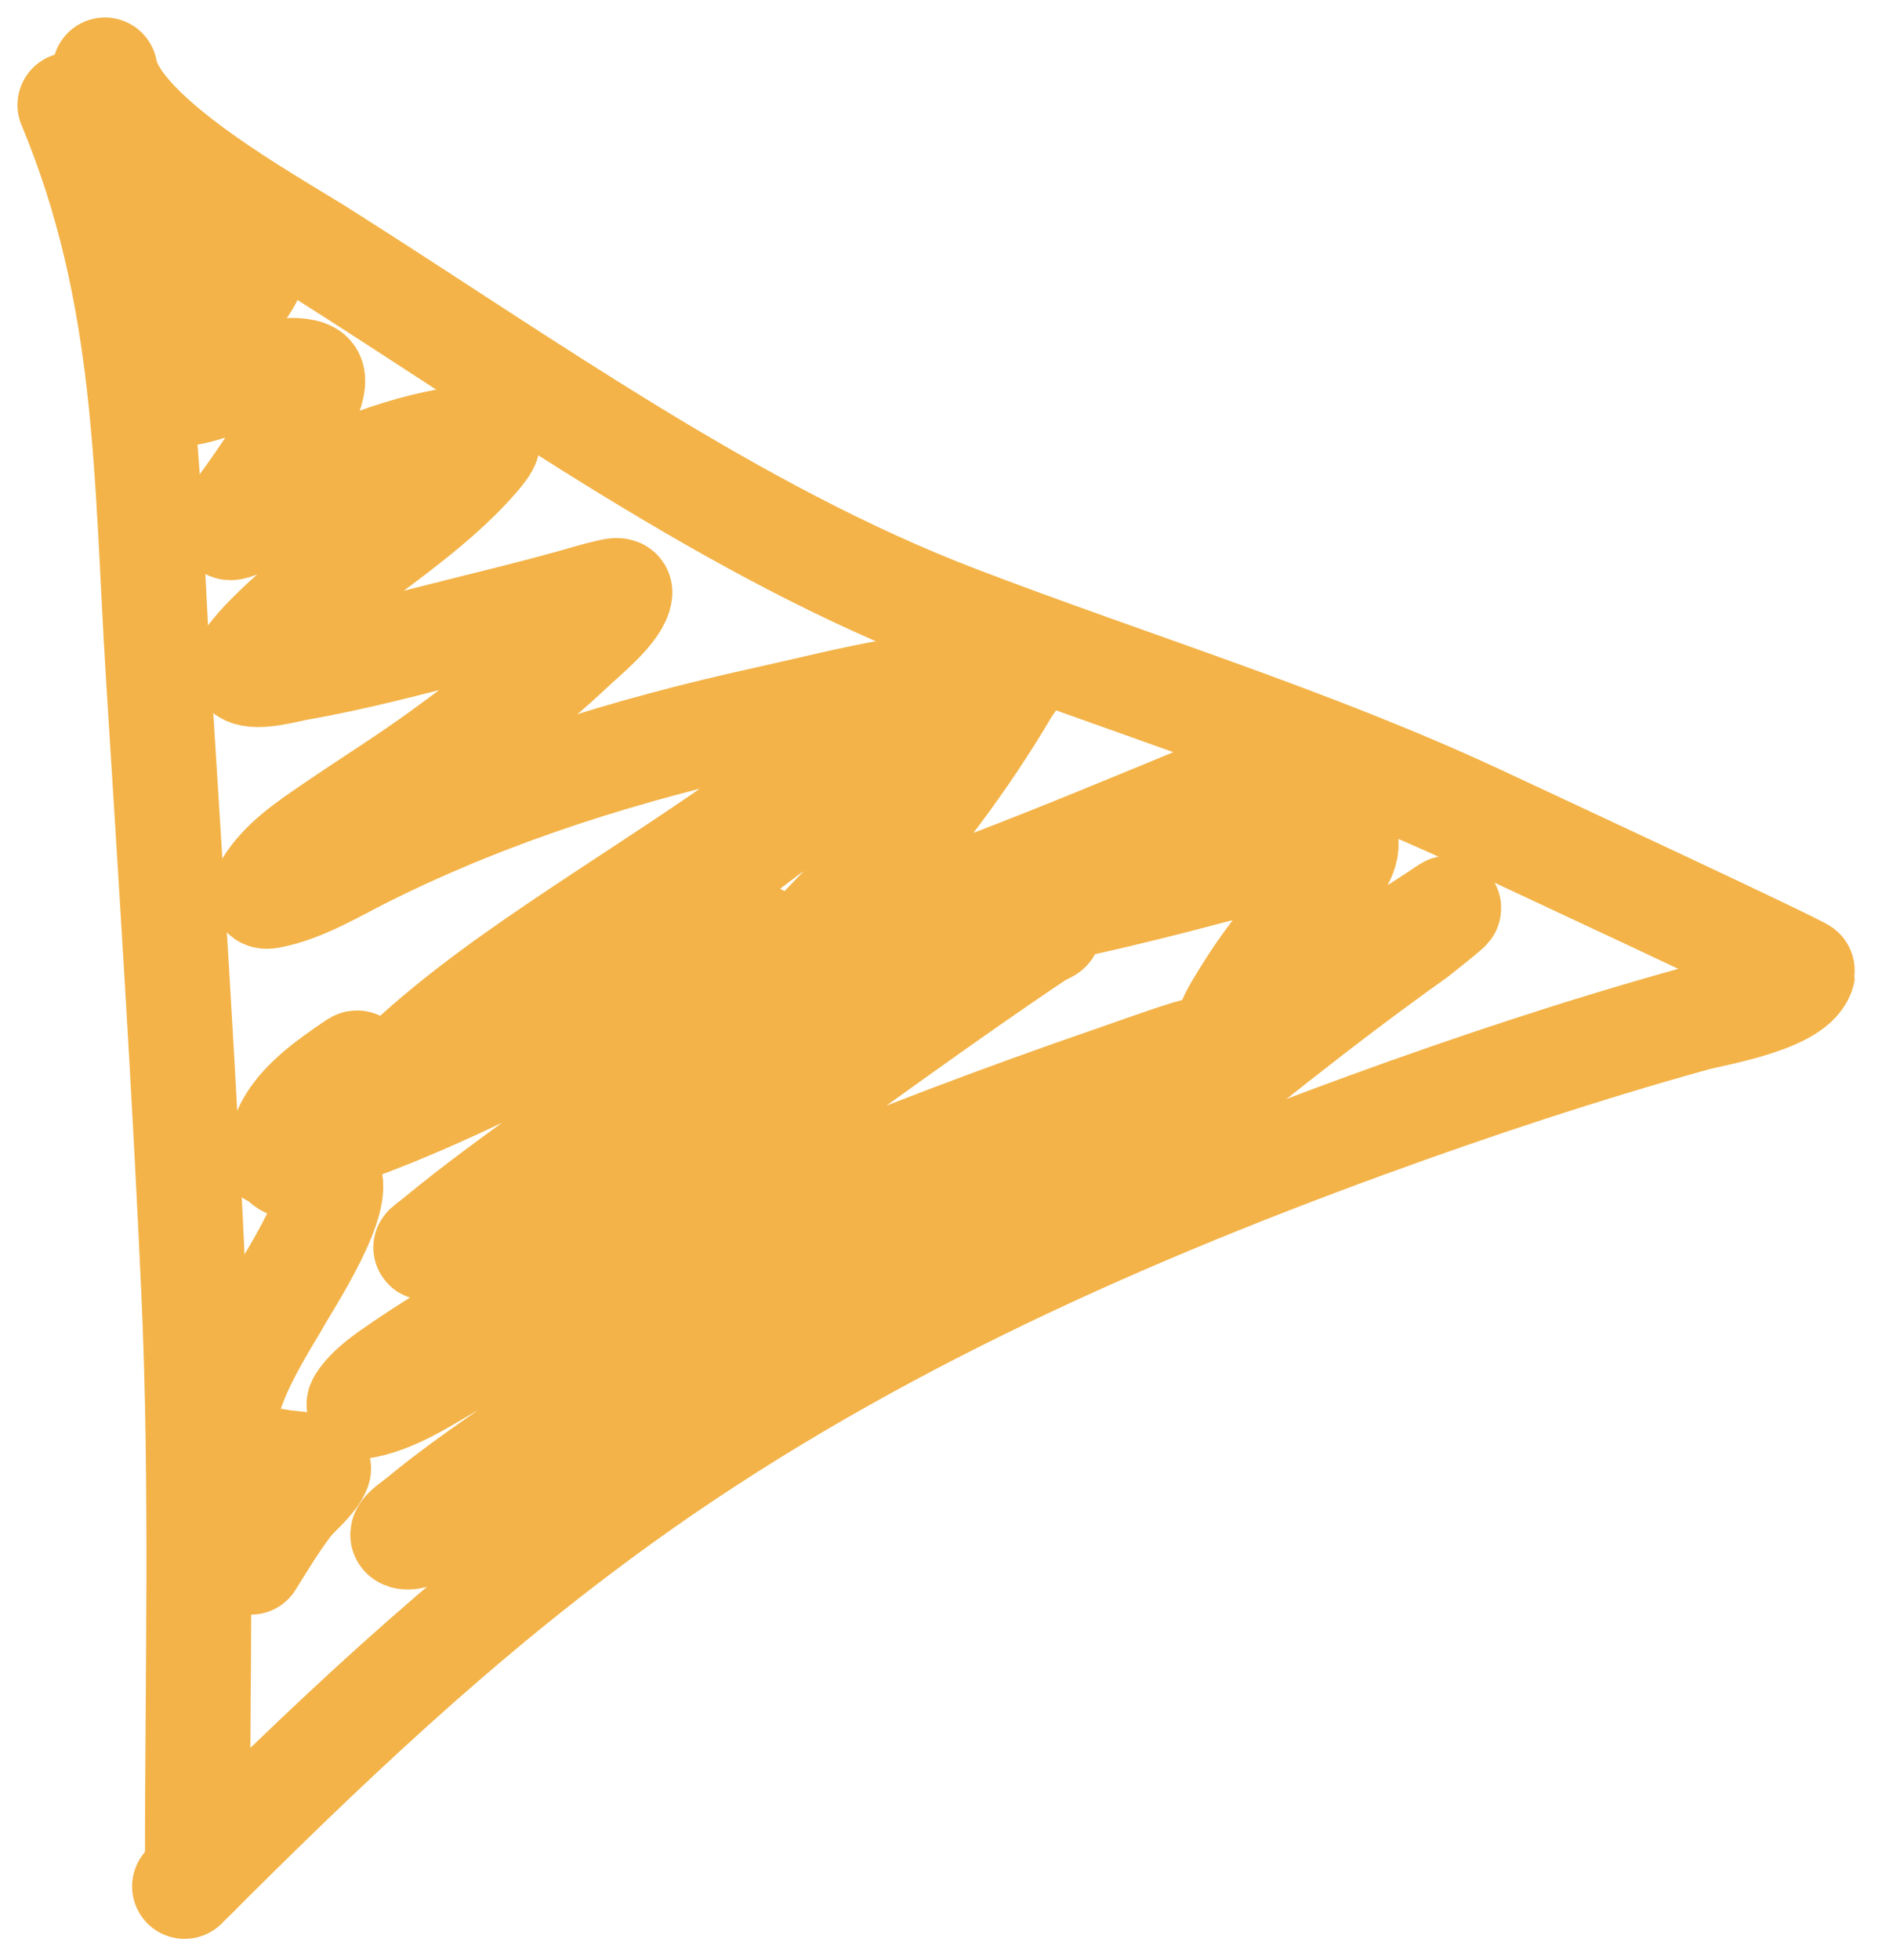 <?xml version="1.0" encoding="UTF-8"?> <svg xmlns="http://www.w3.org/2000/svg" width="54" height="56" viewBox="0 0 54 56" fill="none"><path d="M2 3C4.274 8.444 4.166 13.519 4.529 19.34C4.896 25.209 5.276 31.07 5.541 36.946C5.791 42.465 5.642 48.014 5.642 53.539" stroke="#F3B348" stroke-width="3" stroke-linecap="round"></path><path d="M3 2C3.336 3.901 7.706 6.293 9.197 7.236C14.992 10.902 20.943 15.202 27.359 17.657C32.352 19.569 37.51 21.13 42.359 23.399C43.141 23.765 51.554 27.679 51.541 27.75C51.39 28.58 48.971 28.966 48.429 29.116C45.27 29.994 42.151 31.028 39.07 32.151C31.588 34.88 24.265 38.197 17.772 42.876C13.149 46.208 9.29 49.891 5.277 53.905" stroke="#F3B348" stroke-width="3" stroke-linecap="round"></path><path d="M4.141 6.917C4.141 7.702 8.325 6.184 7.006 8.176C6.424 9.054 5.547 9.716 5.079 10.676C5.033 10.769 4.8 11.255 5.073 11.255C5.695 11.255 6.362 10.897 6.972 10.783C7.367 10.709 8.457 10.446 8.849 10.681C9.447 11.04 6.927 14.437 6.641 14.822C6.158 15.473 7.428 14.688 7.568 14.614C9.351 13.672 11.245 12.799 13.265 12.524C13.996 12.425 14.168 12.465 13.636 13.081C12.271 14.659 10.338 15.795 8.77 17.165C8.678 17.246 6.637 18.971 7.04 19.21C7.353 19.396 8.252 19.135 8.534 19.087C10.111 18.816 11.658 18.396 13.209 18.008C14.252 17.747 15.296 17.493 16.333 17.204C16.61 17.127 17.095 16.98 17.406 16.912C17.509 16.89 17.73 16.83 17.721 16.935C17.674 17.42 16.689 18.212 16.395 18.491C15.215 19.61 13.9 20.605 12.585 21.559C11.571 22.294 10.51 22.952 9.478 23.66C8.805 24.122 8.055 24.616 7.624 25.334C7.528 25.495 7.453 25.654 7.714 25.604C8.675 25.419 9.584 24.853 10.445 24.424C14.106 22.598 17.906 21.426 21.895 20.547C23.129 20.276 24.373 19.956 25.62 19.744C25.781 19.717 25.878 19.679 25.744 19.828C25.639 19.945 25.042 20.491 25.036 20.497C22.259 23.049 19.061 24.937 15.951 27.042C14.22 28.213 12.507 29.456 11.029 30.942C10.782 31.19 10.127 31.912 10.467 31.829C11.071 31.683 11.736 31.137 12.214 30.807C13.972 29.593 15.699 28.329 17.445 27.099C21.077 24.54 24.533 21.731 28.171 19.188C28.358 19.057 28.925 18.592 29.233 18.592C29.646 18.592 28.971 19.383 28.761 19.738C26.406 23.727 23.059 27.28 19.468 30.166C17.201 31.989 14.727 33.544 12.484 35.397C12.459 35.418 11.881 35.852 12.366 35.532C13.379 34.864 14.375 34.173 15.395 33.515C19.439 30.904 23.652 28.651 28.21 27.076C28.436 26.998 29.626 26.436 29.963 26.537C30.054 26.564 29.806 26.642 29.727 26.694C29.344 26.946 28.958 27.21 28.581 27.469C24.409 30.338 20.386 33.429 16.125 36.167C14.594 37.15 12.974 38.004 11.473 39.032C11.072 39.306 10.567 39.639 10.293 40.06C10.207 40.193 10.33 40.19 10.445 40.167C11.423 39.971 12.357 39.294 13.209 38.83C19.172 35.577 25.436 33.018 31.851 30.807C32.559 30.563 33.279 30.295 33.997 30.076C34.8 29.832 32.495 30.825 31.744 31.2C25.802 34.171 20.092 37.648 14.642 41.443C13.747 42.065 12.846 42.695 12.007 43.392C11.833 43.537 11.353 43.841 11.568 43.909C11.888 44.011 12.773 43.445 12.973 43.347C15.075 42.324 17.138 41.218 19.221 40.156C23.787 37.827 28.374 35.541 33.031 33.397C33.314 33.266 34.153 32.883 33.846 32.936C33.178 33.051 32.53 33.369 31.93 33.667C31.524 33.867 31.142 34.111 30.738 34.313C30.066 34.649 31.917 33.379 32.503 32.908C35.128 30.798 37.723 28.679 40.47 26.728C40.517 26.694 41.783 25.692 41.307 26.014C39.775 27.05 38.122 27.986 36.469 28.812C36.239 28.928 35.529 29.365 35.2 29.323C35.082 29.309 35.212 29.08 35.267 28.975C35.423 28.678 35.795 28.099 35.964 27.852C36.548 26.995 37.237 26.218 37.829 25.368C38.025 25.087 38.51 24.49 38.481 24.098C38.464 23.869 33.939 25.085 33.666 25.155C32.529 25.445 31.389 25.724 30.238 25.958C29.646 26.078 30.218 25.807 30.401 25.683C32.093 24.539 33.832 23.489 35.638 22.536C36.035 22.327 37.267 21.885 36.818 21.885C36.122 21.885 35.096 22.477 34.514 22.716C30.391 24.413 26.311 26.146 22.002 27.329C21.528 27.459 20.183 27.975 20.569 27.672C20.832 27.465 21.102 27.27 21.361 27.059C21.472 26.969 21.812 26.781 21.67 26.762C21.084 26.682 19.681 27.663 19.277 27.874C15.641 29.77 11.98 31.829 8.006 32.942C7.933 32.962 7.721 33.015 7.781 32.97C8.197 32.664 8.549 32.288 8.883 31.897C9.248 31.468 9.591 31.025 9.978 30.616C10.034 30.556 10.426 30.209 10.051 30.47C9.253 31.024 8.236 31.715 8.029 32.739C7.845 33.648 8.947 33.226 9.332 33.56C9.931 34.079 8.184 36.739 7.978 37.116C7.615 37.782 5.605 40.728 6.826 41.437C7.198 41.653 7.669 41.718 8.085 41.785C8.109 41.789 9.142 41.883 9.107 41.976C8.981 42.314 8.48 42.705 8.265 42.988C7.862 43.517 7.526 44.077 7.175 44.639" stroke="#F3B348" stroke-width="3" stroke-linecap="round"></path></svg> 